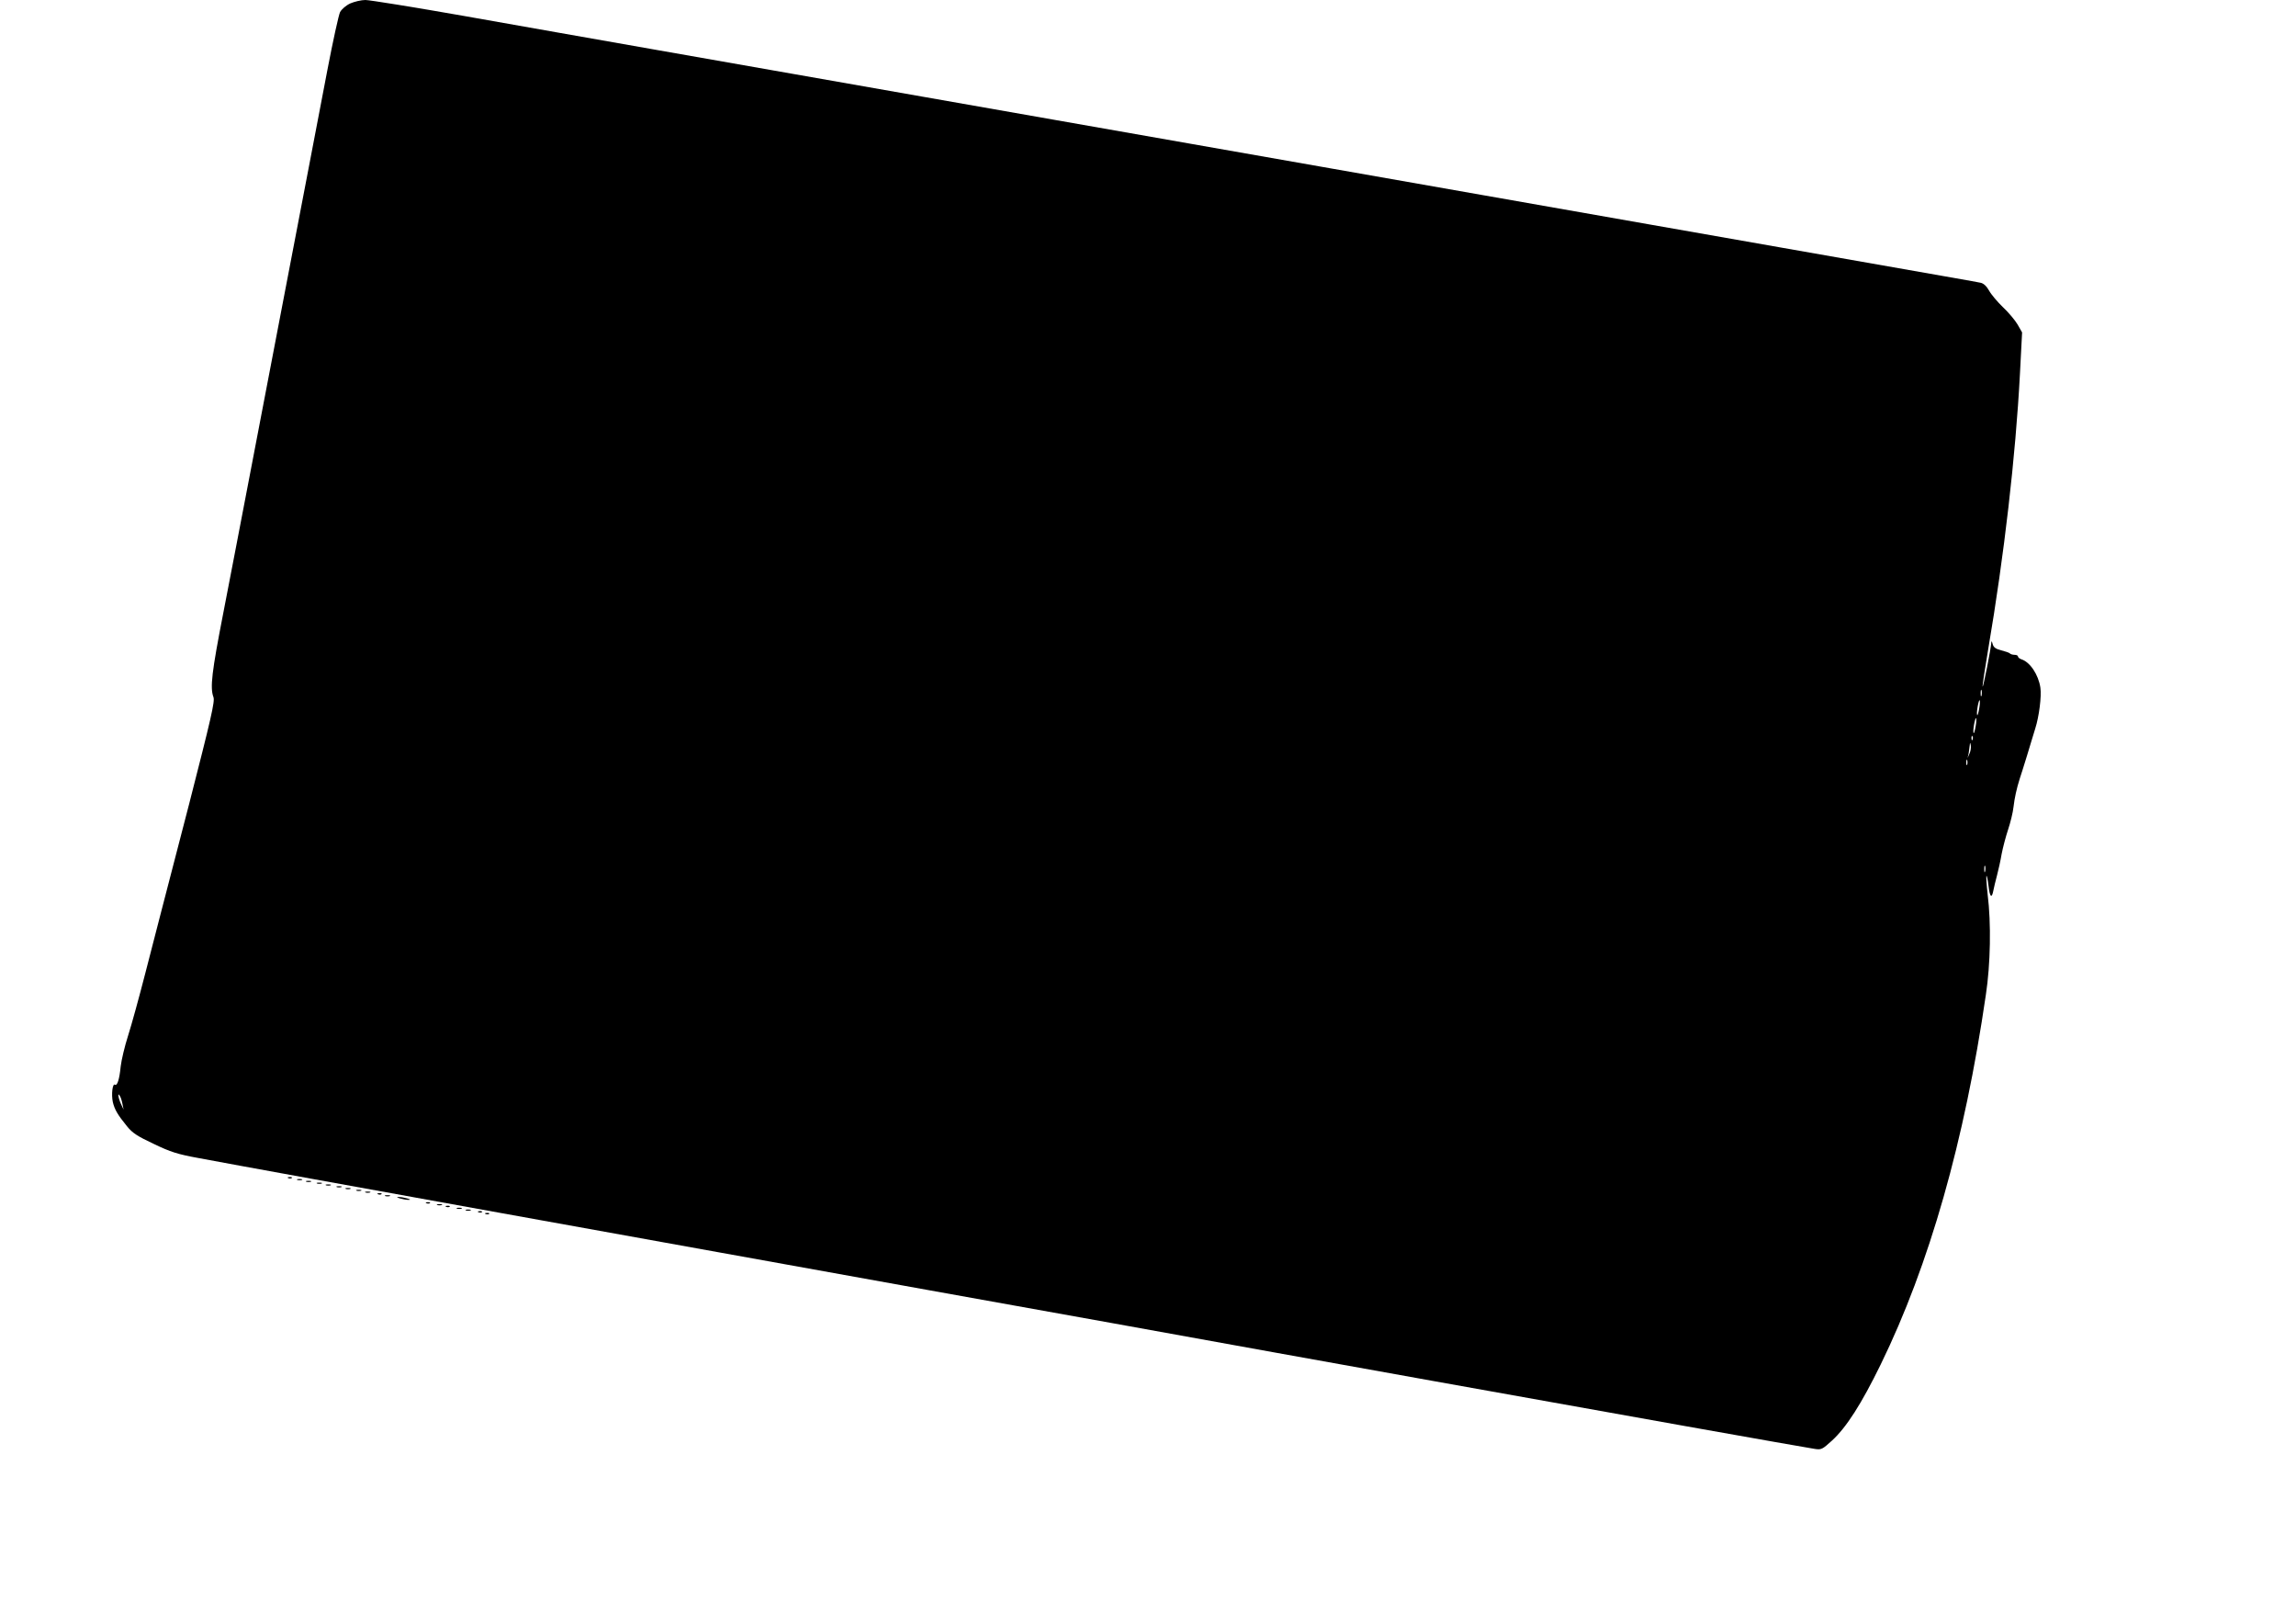  <svg version="1.0" xmlns="http://www.w3.org/2000/svg"
 width="1280pt" height="905pt" viewBox="0 0 1280 905"
 preserveAspectRatio="xMidYMid meet"><g transform="translate(0,905) scale(0.1,-0.1)"
fill="#000000" stroke="none">
<path d="M1953 9031 c-24 -11 -48 -32 -57 -48 -8 -16 -40 -162 -71 -324 -31
-162 -78 -409 -105 -549 -27 -140 -90 -469 -140 -730 -50 -261 -131 -686 -181
-945 -49 -258 -119 -619 -154 -801 -64 -328 -75 -417 -55 -470 9 -22 -14 -121
-135 -593 -81 -311 -155 -597 -165 -636 -10 -38 -46 -178 -80 -310 -34 -132
-77 -289 -96 -348 -19 -59 -37 -136 -41 -170 -7 -72 -19 -111 -32 -103 -14 9
-21 -55 -12 -97 10 -42 27 -71 80 -136 29 -36 58 -55 148 -97 93 -45 134 -58
250 -79 185 -35 918 -168 1678 -305 341 -61 890 -161 1220 -220 330 -60 854
-154 1165 -210 311 -56 774 -139 1030 -185 256 -46 666 -120 913 -165 246 -44
646 -116 890 -160 968 -174 2041 -365 2113 -376 38 -6 43 -3 97 46 81 74 165
206 272 425 271 555 467 1243 586 2060 26 171 30 398 10 559 -6 54 -9 101 -7
104 3 2 8 -23 12 -57 7 -62 18 -72 27 -24 3 16 12 53 20 83 8 30 20 84 26 120
7 36 23 97 36 136 13 39 27 96 30 125 6 51 17 102 35 159 5 14 23 72 41 130
17 58 38 124 45 148 22 69 36 181 29 229 -11 73 -58 143 -106 158 -11 4 -19
11 -19 16 0 5 -8 9 -18 9 -10 0 -22 3 -26 7 -4 5 -26 12 -49 18 -31 8 -43 16
-48 35 -5 18 -7 20 -8 6 -2 -33 -44 -246 -48 -243 -2 3 12 96 31 208 89 522
153 1078 177 1535 l12 231 -25 44 c-14 24 -51 68 -82 97 -30 29 -65 70 -77 92
-14 25 -31 41 -48 44 -27 6 -150 27 -1111 196 -316 55 -649 114 -740 130 -91
16 -500 88 -910 160 -410 72 -819 144 -910 160 -91 16 -424 75 -740 130 -316
55 -649 114 -740 130 -91 16 -424 75 -740 130 -316 55 -649 114 -740 130 -91
16 -424 75 -740 130 -316 56 -804 141 -1083 191 -279 49 -527 89 -550 89 -23
0 -61 -9 -84 -19z m9094 -3858 c-3 -10 -5 -4 -5 12 0 17 2 24 5 18 2 -7 2 -21
0 -30z m-13 -72 c-4 -23 -9 -40 -11 -37 -3 3 -2 23 2 46 4 23 9 39 11 37 3 -2
2 -23 -2 -46z m-20 -100 c-4 -23 -9 -40 -11 -37 -3 3 -2 23 2 46 4 23 9 39 11
37 3 -2 2 -23 -2 -46z m-17 -73 c-3 -8 -6 -5 -6 6 -1 11 2 17 5 13 3 -3 4 -12
1 -19z m-17 -78 l-11 -25 6 25 c2 14 5 34 6 45 2 19 2 19 6 0 2 -12 -1 -32 -7
-45z m-13 -62 c-3 -7 -5 -2 -5 12 0 14 2 19 5 13 2 -7 2 -19 0 -25z m100 -595
c-3 -10 -5 -4 -5 12 0 17 2 24 5 18 2 -7 2 -21 0 -30z m-10384 -1298 l6 -30
-14 30 c-16 34 -21 72 -6 45 5 -8 11 -28 14 -45z"/>
<path d="M1608 2483 c7 -3 16 -2 19 1 4 3 -2 6 -13 5 -11 0 -14 -3 -6 -6z"/>
<path d="M1658 2473 c6 -2 18 -2 25 0 6 3 1 5 -13 5 -14 0 -19 -2 -12 -5z"/>
<path d="M1708 2463 c6 -2 18 -2 25 0 6 3 1 5 -13 5 -14 0 -19 -2 -12 -5z"/>
<path d="M1768 2453 c6 -2 18 -2 25 0 6 3 1 5 -13 5 -14 0 -19 -2 -12 -5z"/>
<path d="M1818 2443 c6 -2 18 -2 25 0 6 3 1 5 -13 5 -14 0 -19 -2 -12 -5z"/>
<path d="M1878 2433 c6 -2 18 -2 25 0 6 3 1 5 -13 5 -14 0 -19 -2 -12 -5z"/>
<path d="M1928 2423 c6 -2 18 -2 25 0 6 3 1 5 -13 5 -14 0 -19 -2 -12 -5z"/>
<path d="M1988 2413 c6 -2 18 -2 25 0 6 3 1 5 -13 5 -14 0 -19 -2 -12 -5z"/>
<path d="M2038 2403 c6 -2 18 -2 25 0 6 3 1 5 -13 5 -14 0 -19 -2 -12 -5z"/>
<path d="M2108 2393 c7 -3 16 -2 19 1 4 3 -2 6 -13 5 -11 0 -14 -3 -6 -6z"/>
<path d="M2148 2383 c6 -2 18 -2 25 0 6 3 1 5 -13 5 -14 0 -19 -2 -12 -5z"/>
<path d="M2230 2370 c14 -4 34 -8 45 -8 16 0 15 2 -5 8 -14 4 -34 8 -45 8 -16
0 -15 -2 5 -8z"/>
<path d="M2378 2343 c7 -3 16 -2 19 1 4 3 -2 6 -13 5 -11 0 -14 -3 -6 -6z"/>
<path d="M2438 2333 c6 -2 18 -2 25 0 6 3 1 5 -13 5 -14 0 -19 -2 -12 -5z"/>
<path d="M2488 2323 c7 -3 16 -2 19 1 4 3 -2 6 -13 5 -11 0 -14 -3 -6 -6z"/>
<path d="M2548 2313 c6 -2 18 -2 25 0 6 3 1 5 -13 5 -14 0 -19 -2 -12 -5z"/>
<path d="M2598 2303 c6 -2 18 -2 25 0 6 3 1 5 -13 5 -14 0 -19 -2 -12 -5z"/>
<path d="M2668 2293 c7 -3 16 -2 19 1 4 3 -2 6 -13 5 -11 0 -14 -3 -6 -6z"/>
<path d="M2708 2283 c7 -3 16 -2 19 1 4 3 -2 6 -13 5 -11 0 -14 -3 -6 -6z"/>
</g>
</svg>
